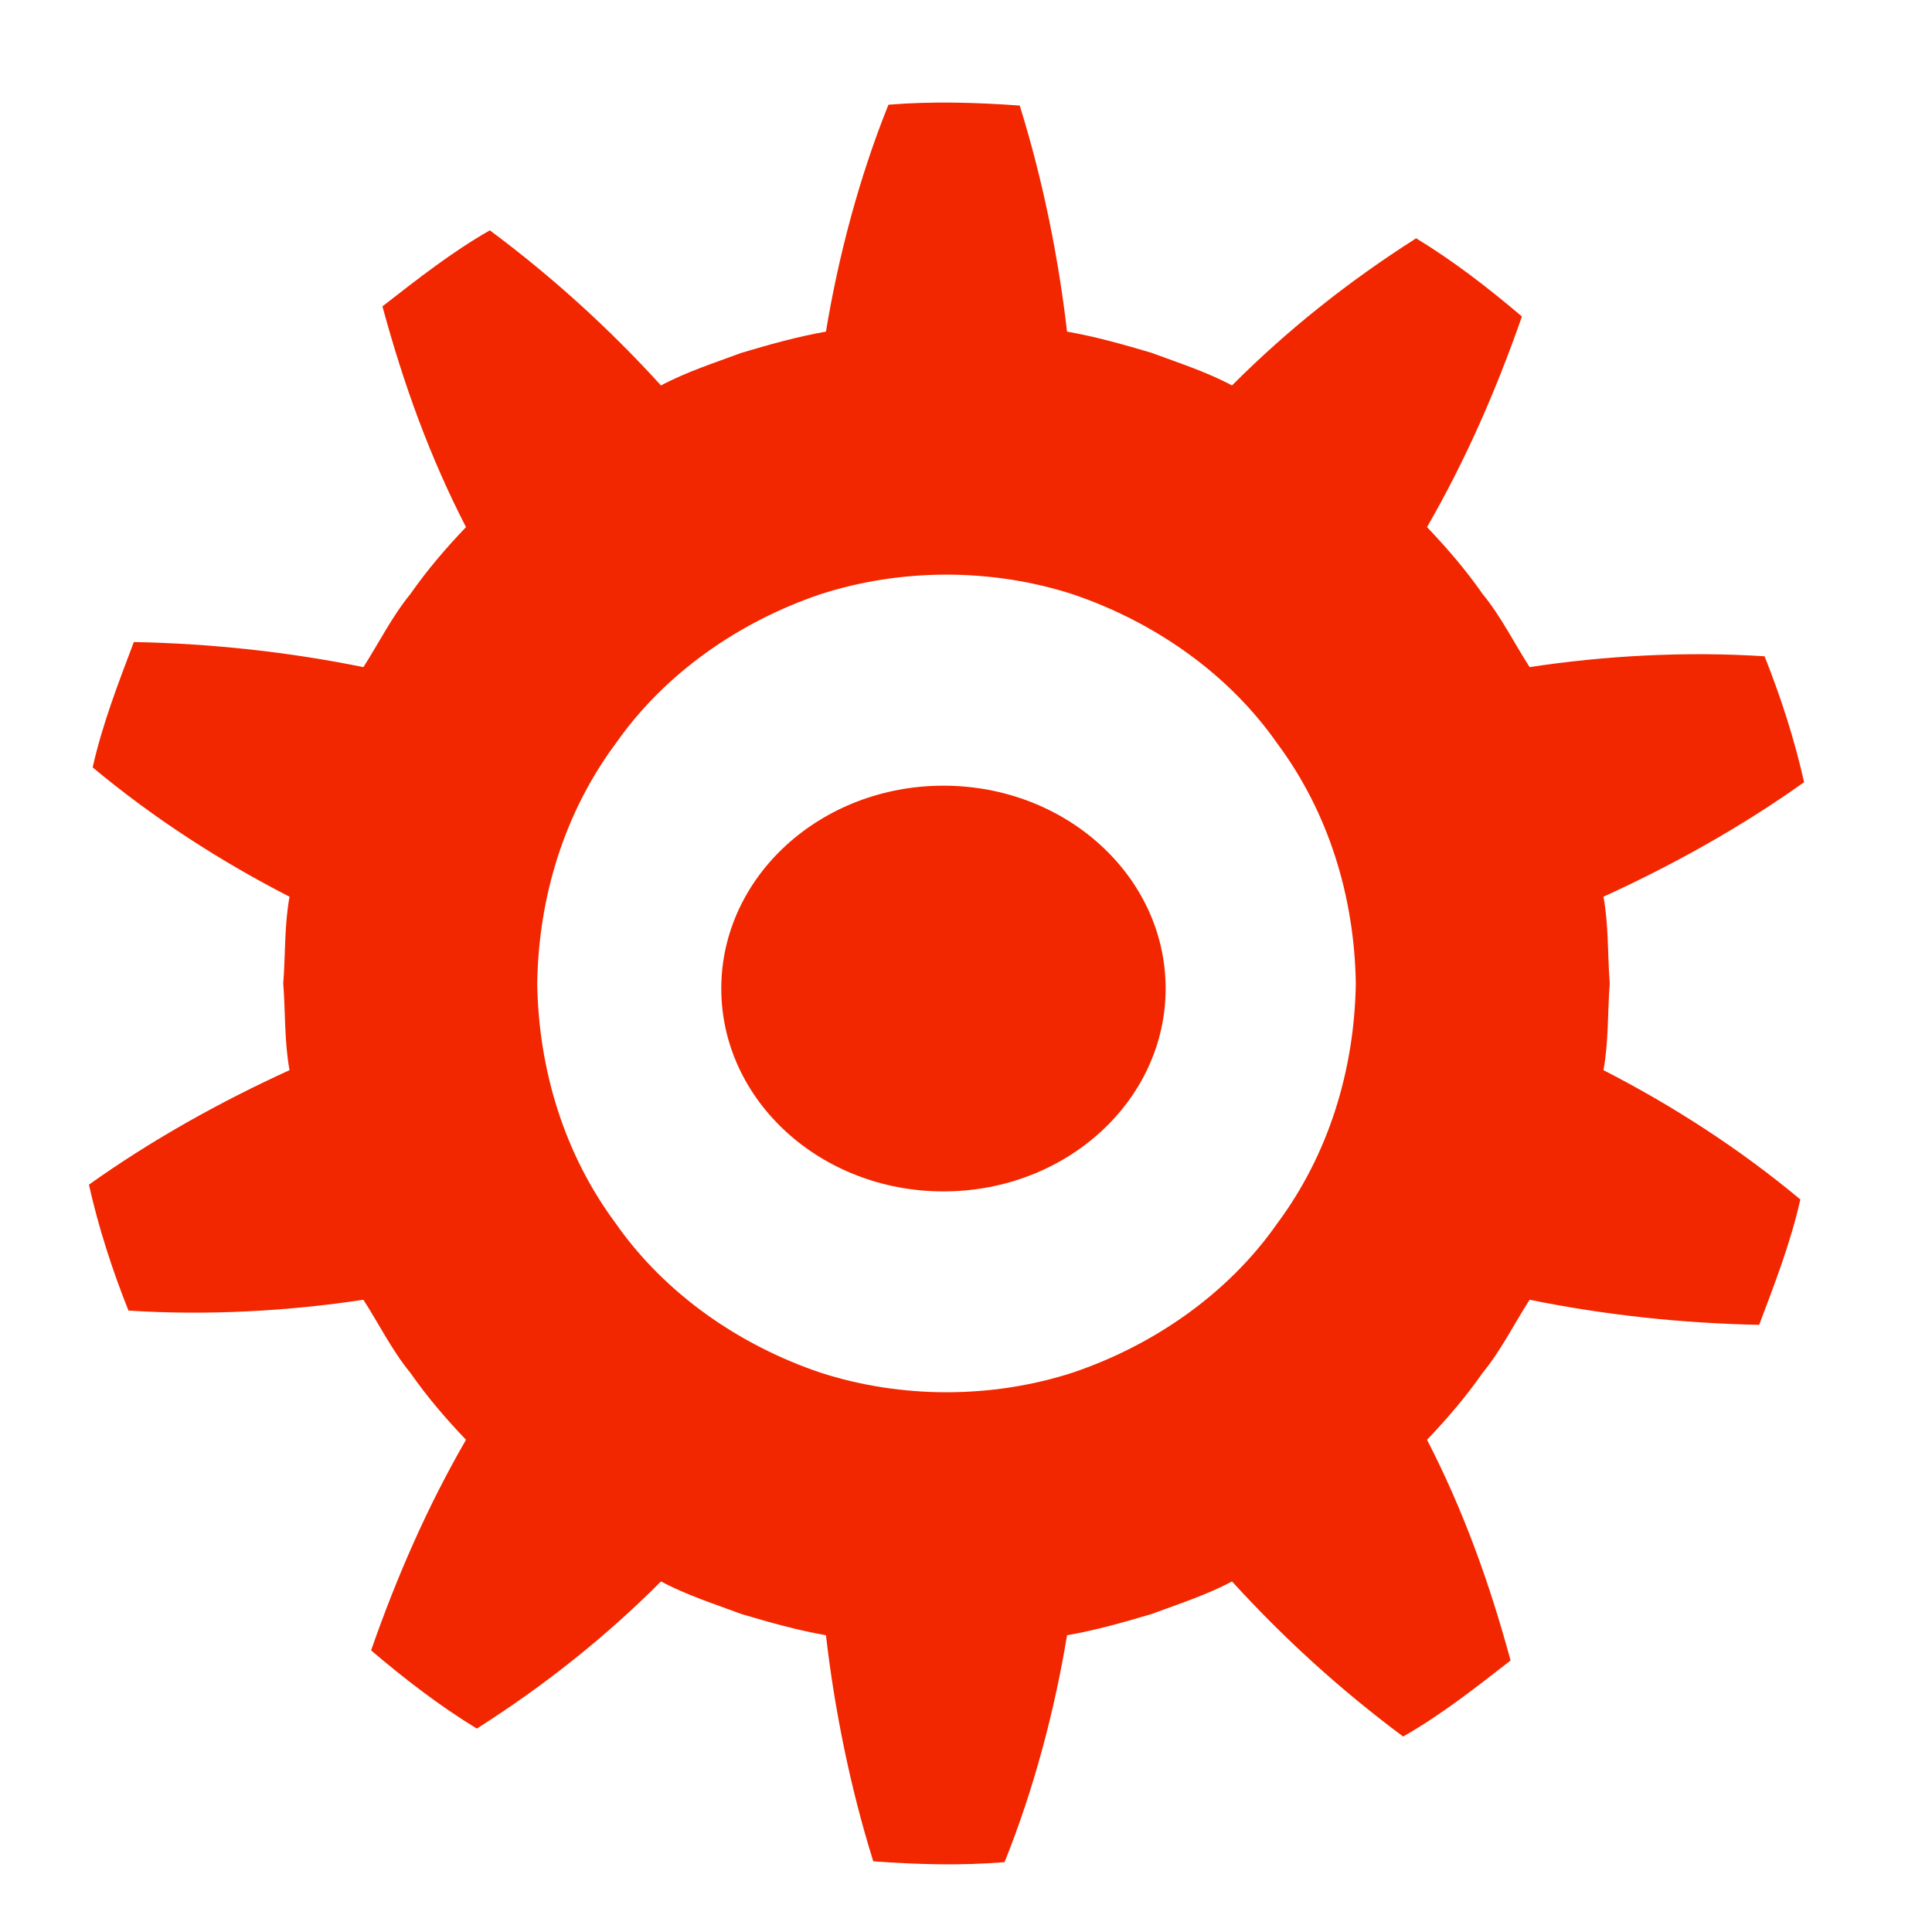 <?xml version="1.0" encoding="utf-8"?>
<!-- Generator: Adobe Illustrator 16.0.0, SVG Export Plug-In . SVG Version: 6.00 Build 0)  -->
<!DOCTYPE svg PUBLIC "-//W3C//DTD SVG 1.0//EN" "http://www.w3.org/TR/2001/REC-SVG-20010904/DTD/svg10.dtd">
<svg version="1.0" id="Layer_1" xmlns="http://www.w3.org/2000/svg" xmlns:xlink="http://www.w3.org/1999/xlink" x="0px" y="0px"
	 width="150px" height="150px" viewBox="0 0 150 150" enable-background="new 0 0 150 150" xml:space="preserve">
<path fill="#F22700" d="M255.686,40.861c-3.283,0.206-6.567,0.599-9.845,1.183c-0.323,1.724-0.571,3.466-0.722,5.214
	c2.969,1.655,6.044,3.099,9.132,4.328c-0.013,1.296-0.032,2.596,0.062,3.89c0.056,1.297,0.2,2.585,0.353,3.875
	c-2.968,1.379-5.876,2.938-8.748,4.671c0.347,1.715,0.731,3.419,1.216,5.1c3.364,0.468,6.764,0.705,10.074,0.746
	c0.453,1.214,0.913,2.428,1.459,3.604c0.508,1.195,1.117,2.343,1.722,3.489c-2.257,2.35-4.459,4.877-6.473,7.508
	c0.919,1.496,1.931,2.936,2.977,4.343c3.331-0.795,6.544-1.774,9.672-2.966c0.831,0.998,1.748,1.919,2.659,2.84
	c0.922,0.912,1.88,1.788,2.875,2.623c-1.277,3.032-2.363,6.124-3.326,9.35c1.414,1.035,2.854,2.033,4.345,2.958
	c2.815-1.952,5.458-4.02,7.948-6.254c1.141,0.616,2.315,1.165,3.501,1.692c1.197,0.497,2.392,1.002,3.628,1.403
	c-0.1,3.295-0.008,6.584,0.264,9.916c1.688,0.472,3.396,0.892,5.125,1.199c1.919-2.795,3.648-5.745,5.155-8.685
	c1.292,0.122,2.581,0.268,3.878,0.293c1.296,0.078,2.595,0.033,3.893,0.015c1.098,3.051,2.388,6.15,3.847,9.13
	c1.748-0.163,3.479-0.43,5.205-0.73c0.759-3.359,1.323-6.64,1.649-9.98c1.26-0.315,2.5-0.693,3.73-1.109
	c1.221-0.431,2.445-0.872,3.629-1.399c2.137,2.483,4.436,4.885,6.874,7.141c1.577-0.768,3.103-1.644,4.599-2.561
	c-0.474-3.374-1.16-6.681-2.051-9.898c1.058-0.753,2.08-1.555,3.071-2.39c0.998-0.828,1.948-1.715,2.88-2.617
	c2.89,1.537,5.89,2.925,9,4.164c1.173-1.303,2.286-2.653,3.35-4.049c-1.696-2.991-3.488-5.797-5.5-8.488
	c0.722-1.079,1.365-2.204,2.01-3.332c0.601-1.147,1.213-2.294,1.729-3.481c3.276,0.404,6.547,0.608,9.898,0.649
	c0.621-1.637,1.194-3.3,1.666-4.988c-2.598-2.167-5.389-4.164-8.169-5.938c0.245-1.272,0.497-2.546,0.651-3.834
	c0.197-1.283,0.28-2.58,0.369-3.873c3.153-0.812,6.354-1.806,9.449-2.984c0.008-1.757-0.102-3.51-0.248-5.257
	c-3.263-1.072-6.491-1.93-9.787-2.563c-0.181-1.285-0.486-2.546-0.754-3.815c-0.343-1.251-0.646-2.514-1.072-3.739
	c2.69-1.905,5.263-3.961,7.753-6.183c-0.635-1.633-1.332-3.248-2.127-4.812c-3.396,0.152-6.77,0.54-10.043,1.118
	c-0.67-1.11-1.336-2.226-2.097-3.276c-0.726-1.076-1.532-2.093-2.332-3.115c1.779-2.722,3.464-5.603,4.971-8.572
	c-1.186-1.294-2.438-2.521-3.721-3.718c-3.142,1.418-6.1,2.946-8.965,4.702c-1.002-0.822-2.07-1.561-3.129-2.31
	c-1.089-0.706-2.175-1.414-3.311-2.043c0.706-3.228,1.203-6.453,1.56-9.796c-1.578-0.766-3.176-1.487-4.812-2.115
	c-2.402,2.399-4.641,4.97-6.667,7.591c-1.241-0.377-2.49-0.729-3.756-1.011c-1.264-0.292-2.539-0.537-3.823-0.721
	c-0.512-3.235-1.206-6.49-2.093-9.69c-1.748-0.175-3.508-0.231-5.259-0.237c-1.373,3.122-2.523,6.292-3.459,9.501
	c-1.296,0.071-2.586,0.239-3.869,0.414c-1.283,0.191-2.56,0.42-3.823,0.716c-1.655-2.867-3.457-5.575-5.446-8.29
	c-1.676,0.5-3.348,1.029-4.977,1.677c-0.166,3.381-0.082,6.807,0.18,10.097c-1.162,0.574-2.336,1.129-3.453,1.79
	c-1.144,0.616-2.228,1.333-3.318,2.033c-2.539-2.019-5.269-3.983-8.074-5.742c-1.4,1.057-2.738,2.194-4.047,3.363
	c1.113,3.252,2.371,6.347,3.852,9.357c-0.912,0.922-1.746,1.918-2.584,2.908c-0.813,1.011-1.607,2.036-2.342,3.105
	c-3.15-0.999-6.312-1.787-9.615-2.452c-0.901,1.501-1.767,3.026-2.546,4.596c2.185,2.62,4.511,5.072,6.952,7.338
	c-0.504,1.197-0.955,2.412-1.359,3.646C256.365,38.357,255.968,39.595,255.686,40.861z M267.131,40.537
	c1.515-4.621,3.894-8.97,6.985-12.73c3.086-3.766,6.864-6.944,11.09-9.326c4.22-2.374,8.903-4.009,13.739-4.695
	c4.814-0.703,9.735-0.513,14.471,0.572c4.732,1.082,9.278,3.049,13.312,5.78c4.034,2.729,7.557,6.204,10.32,10.19
	c2.771,3.987,4.774,8.481,5.939,13.229c1.134,4.753,1.403,9.668,0.761,14.48c-0.638,4.812-2.182,9.51-4.524,13.781
	c-2.34,4.272-5.485,8.099-9.2,11.224c-3.719,3.129-8.005,5.545-12.611,7.122c-4.613,1.596-9.527,2.282-14.366,2.101
	c-4.848-0.189-9.659-1.292-14.124-3.229c-4.469-1.934-8.573-4.714-12.03-8.132c-3.463-3.415-6.272-7.468-8.256-11.896
	c-1.995-4.42-3.17-9.277-3.415-14.119C264.962,50.042,265.609,45.157,267.131,40.537z"/>
<path fill="#F22700" d="M68.978,8.13c-2.287,5.686-3.891,11.796-4.851,17.617c-2.215,0.386-4.395,1.005-6.549,1.643
	c-2.111,0.787-4.265,1.472-6.259,2.536c-3.995-4.394-8.445-8.444-13.287-12.042c-2.971,1.691-5.653,3.814-8.34,5.903
	c1.667,6.139,3.699,11.725,6.487,17.136c-1.555,1.634-3.023,3.34-4.313,5.192c-1.434,1.747-2.435,3.787-3.652,5.68
	c-5.7-1.16-11.681-1.827-17.823-1.949c-1.206,3.199-2.449,6.392-3.196,9.735c4.733,3.952,9.983,7.325,15.285,10.04
	c-0.409,2.221-0.313,4.49-0.489,6.733c0.175,2.243,0.08,4.513,0.489,6.733c-5.299,2.413-10.711,5.416-15.576,8.891
	c0.75,3.343,1.803,6.594,3.069,9.775c6.178,0.398,12.448,0.038,18.241-0.84c1.218,1.894,2.219,3.934,3.652,5.68
	c1.29,1.853,2.758,3.559,4.313,5.192c-3,5.204-5.331,10.53-7.368,16.351c2.589,2.199,5.302,4.299,8.211,6.072
	c5.267-3.352,10.023-7.14,14.297-11.425c1.993,1.063,4.147,1.748,6.258,2.534c2.154,0.638,4.334,1.258,6.549,1.644
	c0.668,5.768,1.882,11.815,3.674,17.551c3.396,0.246,6.796,0.346,10.194,0.065c2.287-5.687,3.891-11.795,4.851-17.616
	c2.216-0.386,4.396-1.006,6.549-1.644c2.111-0.786,4.266-1.471,6.259-2.536c3.996,4.395,8.446,8.444,13.287,12.043
	c2.972-1.692,5.653-3.813,8.341-5.902c-1.666-6.141-3.698-11.726-6.487-17.137c1.556-1.634,3.023-3.34,4.313-5.192
	c1.435-1.746,2.435-3.786,3.652-5.68c5.7,1.159,11.682,1.825,17.823,1.948c1.206-3.198,2.449-6.391,3.195-9.735
	c-4.732-3.951-9.982-7.324-15.284-10.039c0.409-2.221,0.313-4.49,0.488-6.733c-0.175-2.243-0.079-4.514-0.488-6.734
	c5.299-2.412,10.711-5.416,15.576-8.89c-0.749-3.343-1.804-6.594-3.068-9.776c-6.179-0.398-12.448-0.038-18.242,0.84
	c-1.218-1.892-2.218-3.933-3.652-5.679c-1.29-1.853-2.758-3.559-4.313-5.192c3-5.205,5.331-10.531,7.369-16.35
	c-2.591-2.2-5.302-4.3-8.213-6.072c-5.266,3.351-10.022,7.139-14.297,11.424c-1.993-1.063-4.147-1.749-6.259-2.535
	c-2.153-0.637-4.334-1.256-6.549-1.643c-0.667-5.768-1.882-11.816-3.674-17.551C75.775,7.951,72.376,7.851,68.978,8.13z
	 M83.305,46.146c6.234,2.112,12.028,6.086,15.858,11.571c4.002,5.376,5.996,11.931,6.101,18.637
	c-0.104,6.706-2.099,13.26-6.101,18.636c-3.83,5.485-9.624,9.461-15.858,11.572c-6.283,2.042-13.354,2.042-19.637,0
	c-6.233-2.111-12.028-6.087-15.858-11.572c-4.001-5.376-5.996-11.93-6.1-18.636c0.104-6.706,2.099-13.26,6.1-18.637
	c3.831-5.485,9.625-9.459,15.858-11.571C69.951,44.104,77.021,44.105,83.305,46.146z"/>
<ellipse fill="#F22700" cx="73.25" cy="76.75" rx="17.25" ry="15.75"/>
</svg>
